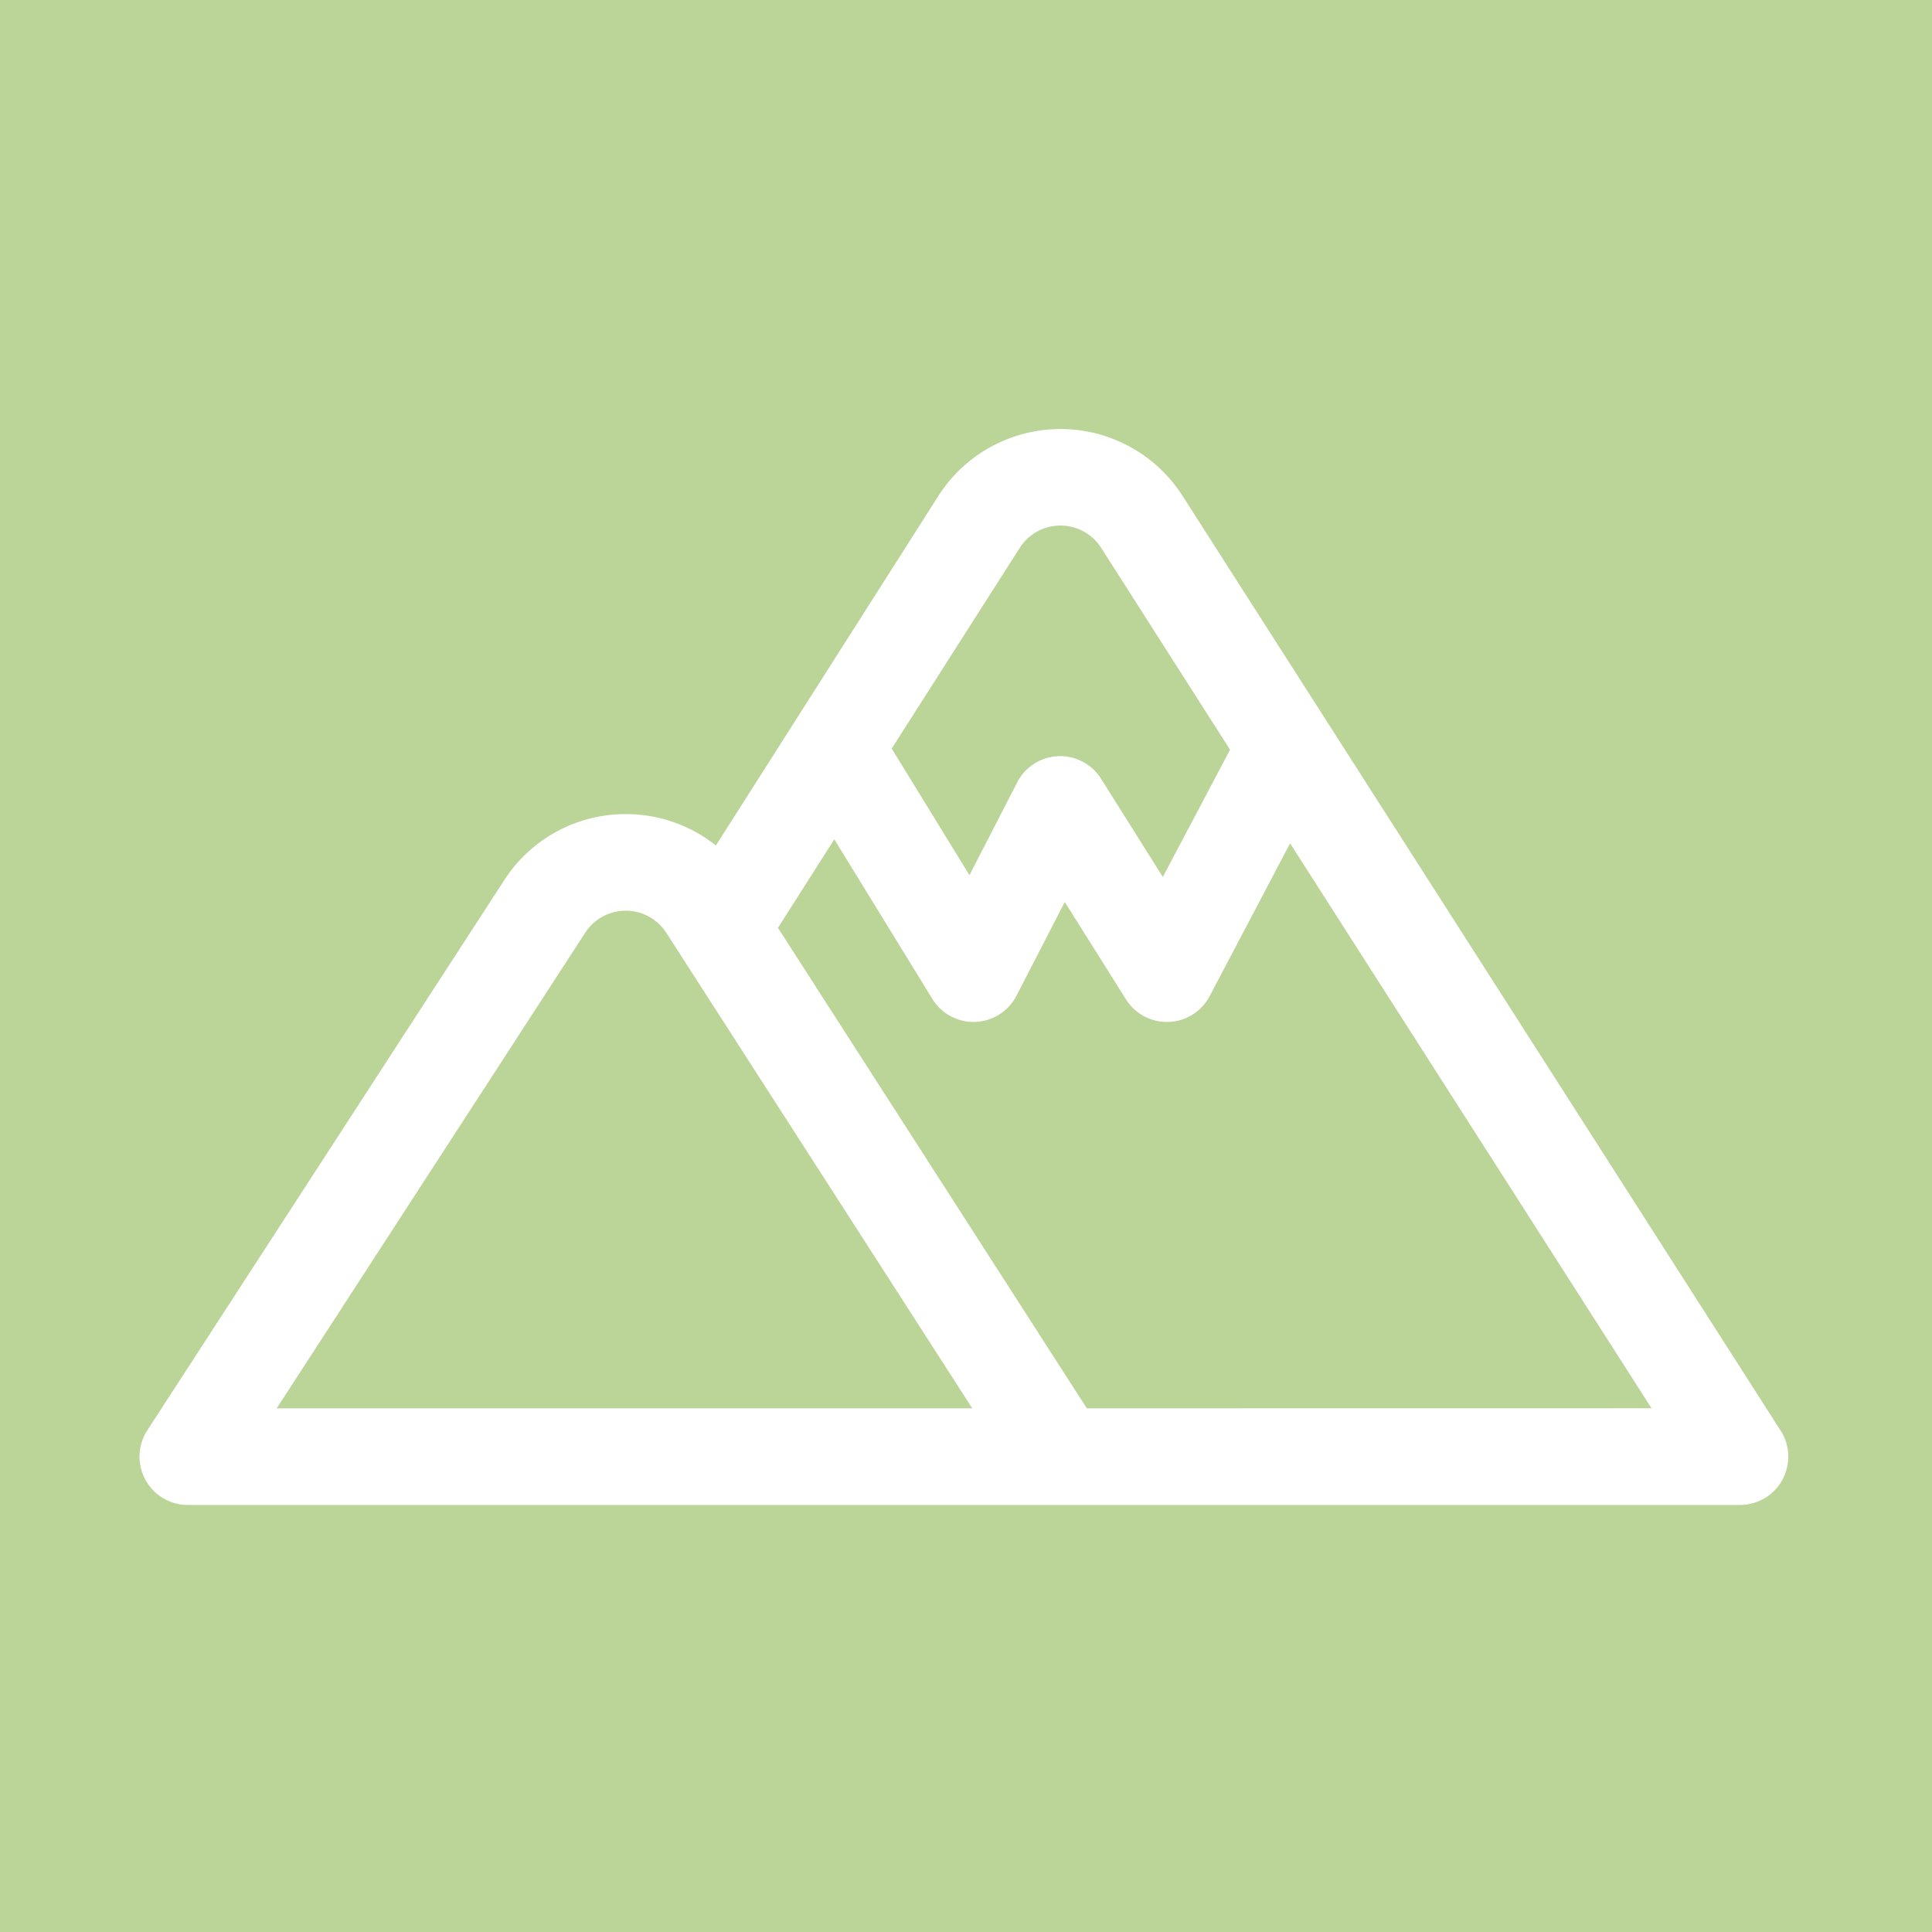 <svg xmlns="http://www.w3.org/2000/svg" width="24" height="24" viewBox="0 0 24 24"><defs><style>.a{fill:#bbd497;}.b{fill:#fff;}</style></defs><g transform="translate(-8362.127 -3973.126)"><rect class="a" width="24" height="24" transform="translate(8362.127 3973.126)"/><g transform="translate(8363.86 3978.452)"><path class="b" d="M162.405,219.7l-7.427-11.608a1.8,1.8,0,0,0-3.037,0l-2.762,4.34a1.793,1.793,0,0,0-1.119-.39h0a1.792,1.792,0,0,0-1.513.825l-4.431,6.83a.6.6,0,0,0,.5.927H161.9a.6.6,0,0,0,.506-.924Zm-9.452-10.964a.6.6,0,0,1,1.013,0l1.6,2.506-.835,1.581-.767-1.22a.6.6,0,0,0-1.042.045l-.593,1.153-.966-1.573Zm-9.23,10.688,3.831-5.906a.6.6,0,0,1,1.01,0l3.8,5.906Zm10.064,0-3.837-5.969.7-1.1,1.218,1.983a.6.6,0,0,0,1.045-.04l.6-1.164.76,1.209a.6.6,0,0,0,.508.281h.023a.6.6,0,0,0,.508-.319l1-1.9,4.49,7.018Z" transform="translate(-142.019 -207.255)"/></g></g></svg>